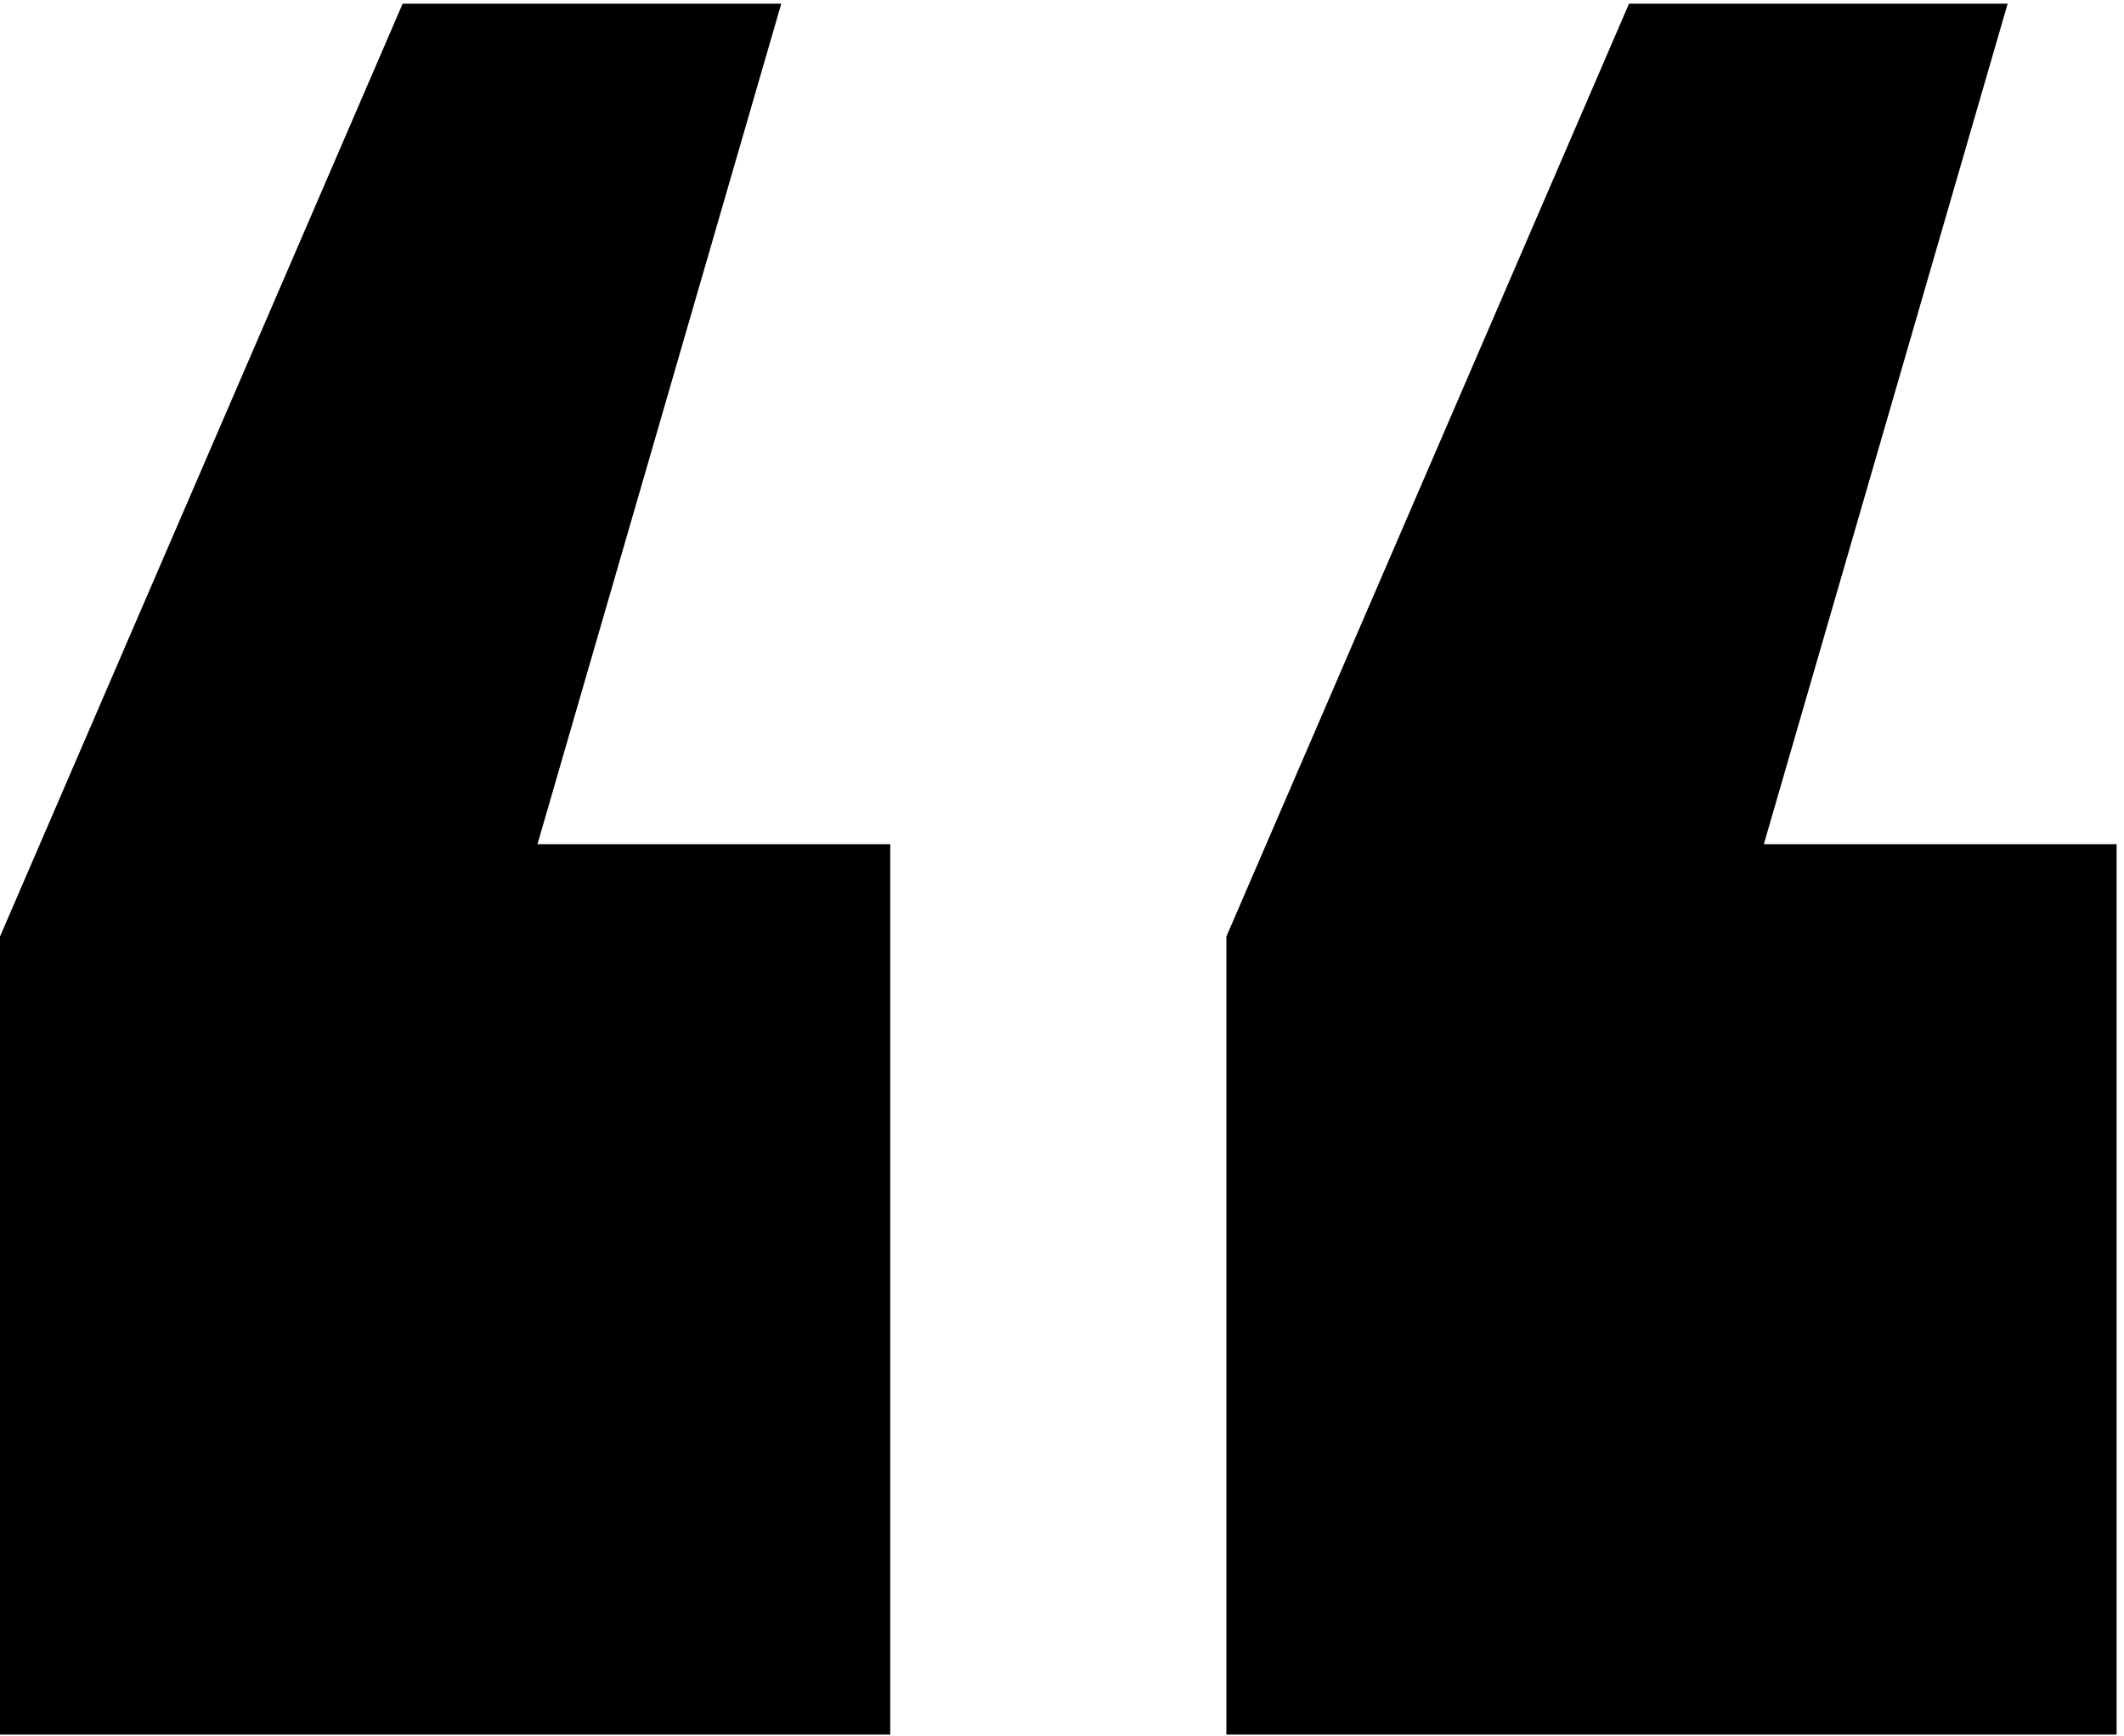 <svg version="1.2" xmlns="http://www.w3.org/2000/svg" viewBox="0 0 115 94" width="115" height="94"><style></style><path  d="m21.8 0.2l-21.8 50.5v43.2h48.2v-48.2h-19.1l13.2-45.5zm66.4 0l-21.8 50.5v43.2h48.2v-48.2h-19.1l13.2-45.5z"/></svg>